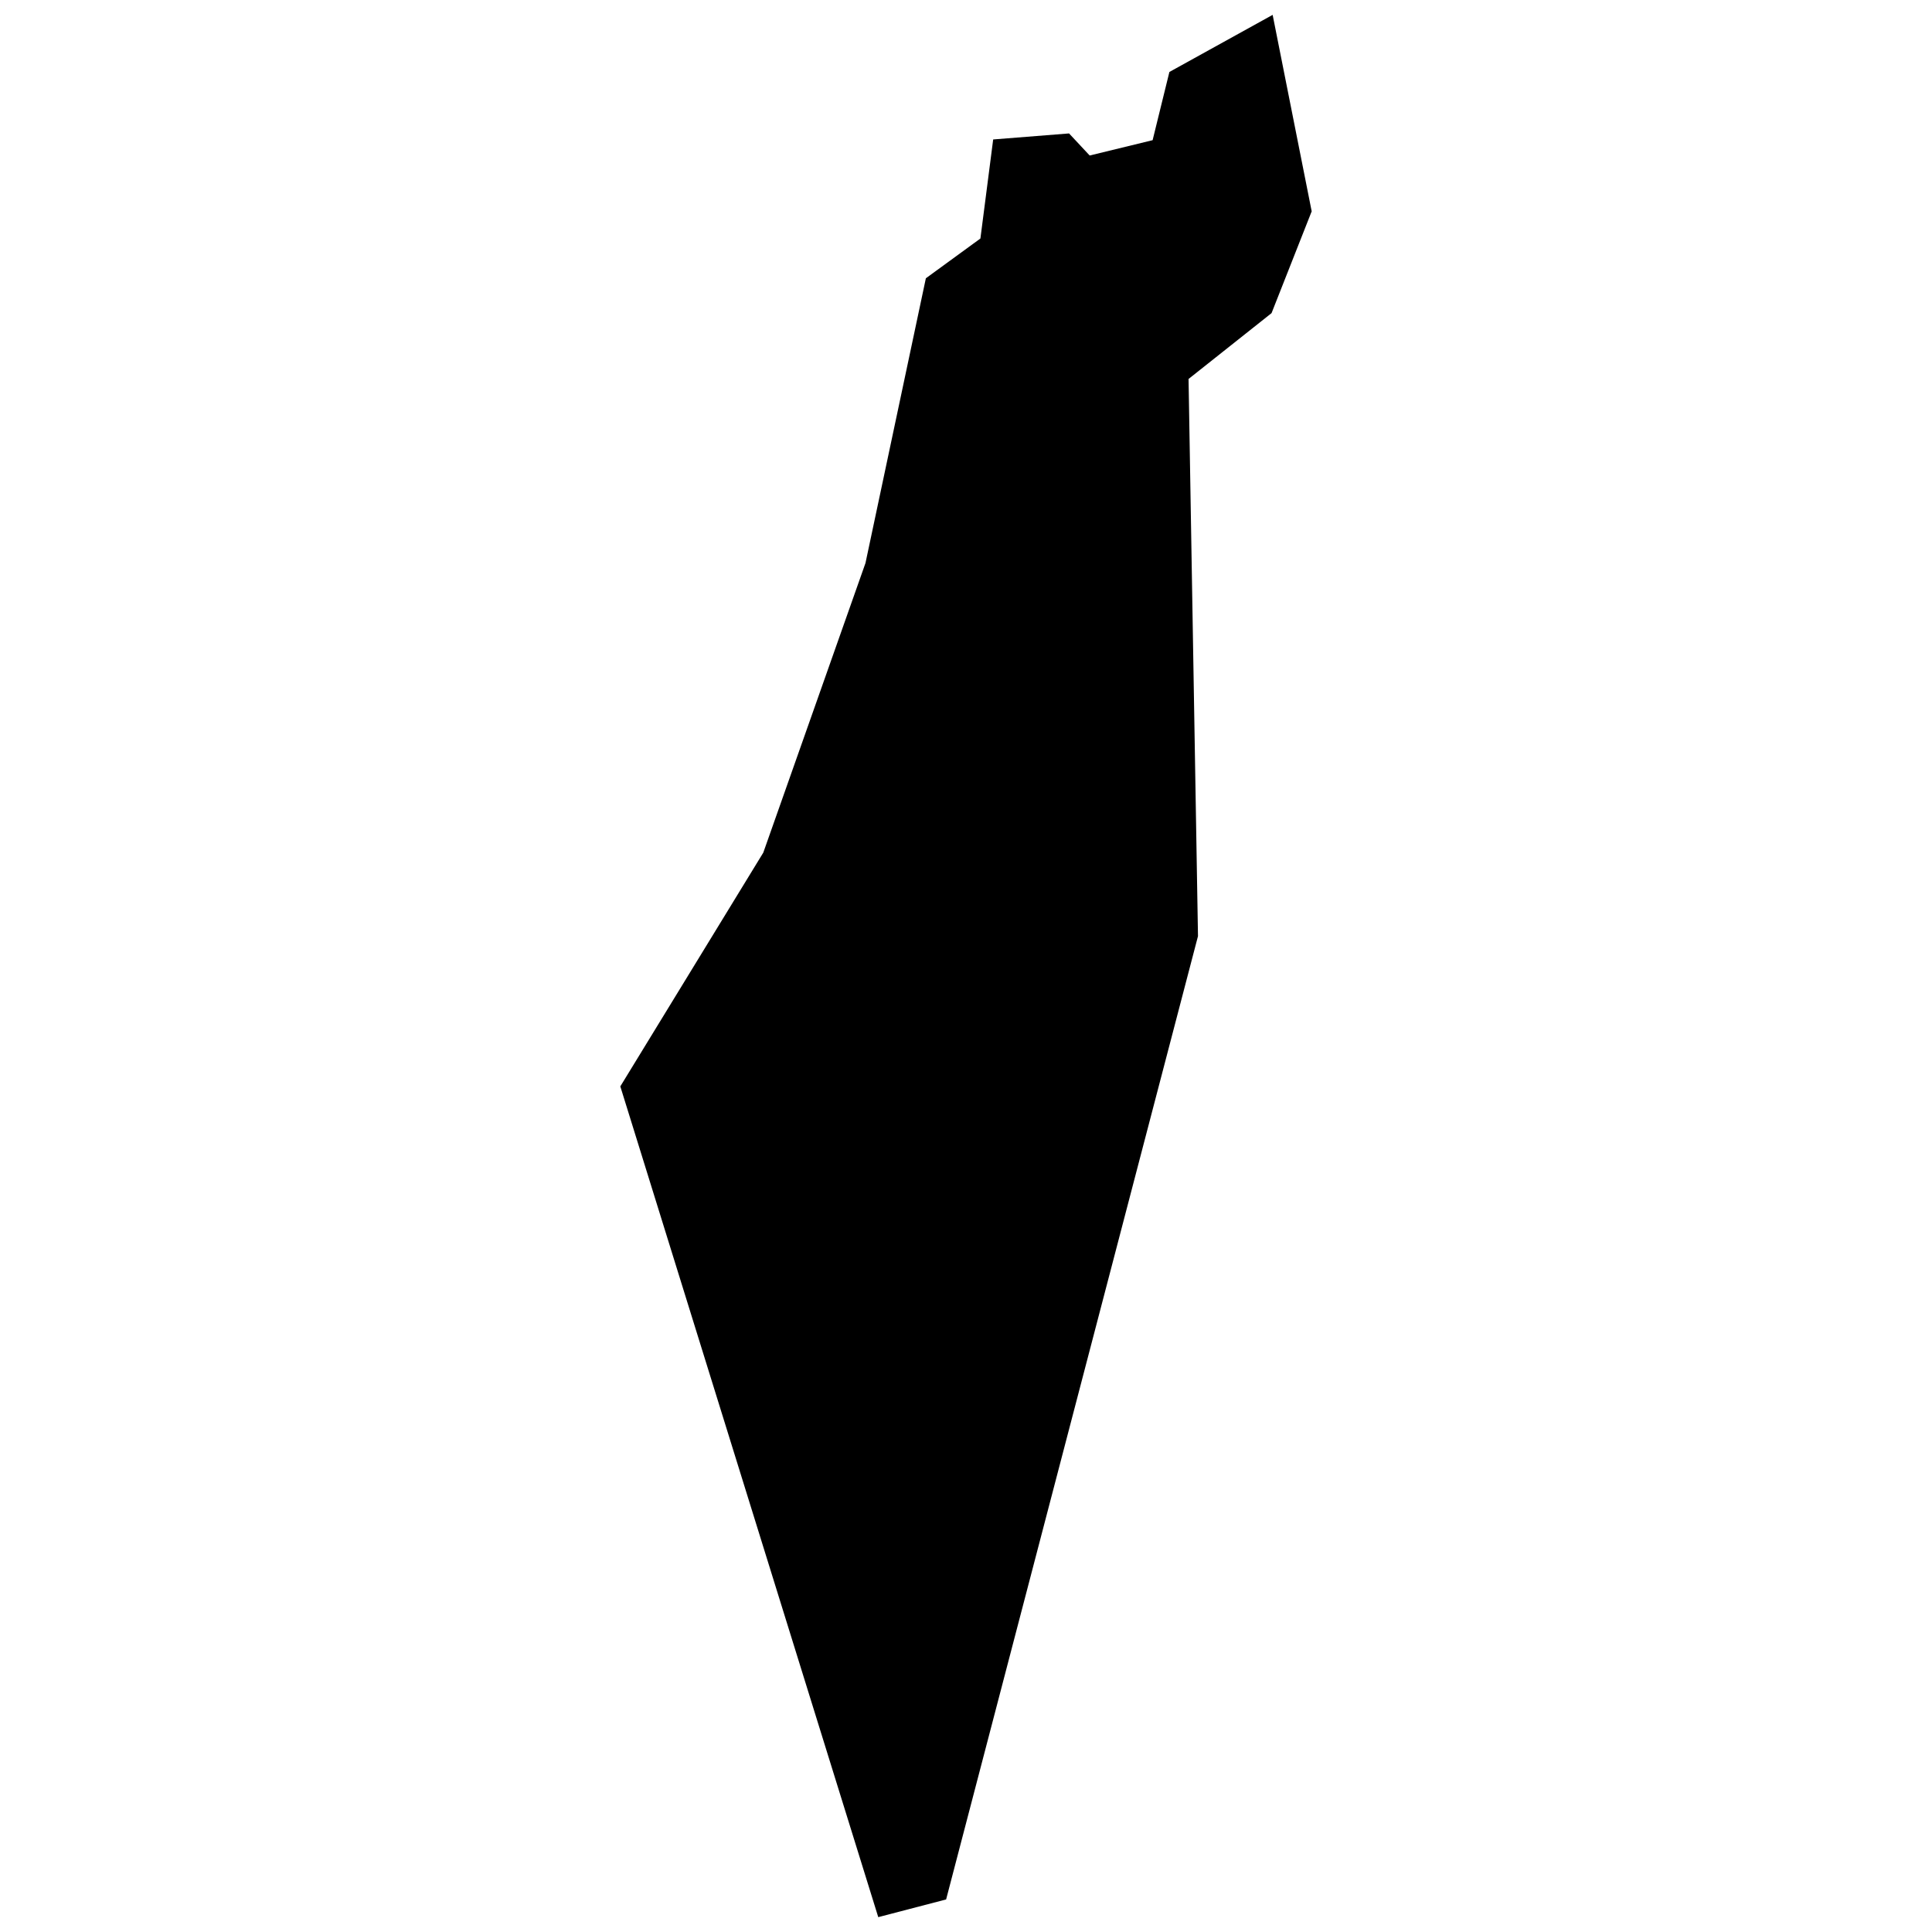 <?xml version="1.0" encoding="utf-8"?>
<!-- Uploaded to: SVG Repo, www.svgrepo.com, Generator: SVG Repo Mixer Tools -->
<svg fill="#000000" version="1.1" id="Layer_1" xmlns="http://www.w3.org/2000/svg" xmlns:xlink="http://www.w3.org/1999/xlink" 
	 width="800px" height="800px" viewBox="0 0 97 260" enable-background="new 0 0 97 260" xml:space="preserve">
<polygon points="43.099,37.449 50.439,32.097 52.158,18.767 62.37,17.957 65.144,20.928 73.614,18.865 75.872,9.684 89.767,2 
	95.021,28.44 89.62,42.138 78.45,51 79.72,125.984 45.824,255.619 36.692,258 1.979,146.203 21.219,114.745 34.973,75.772 "/>
</svg>